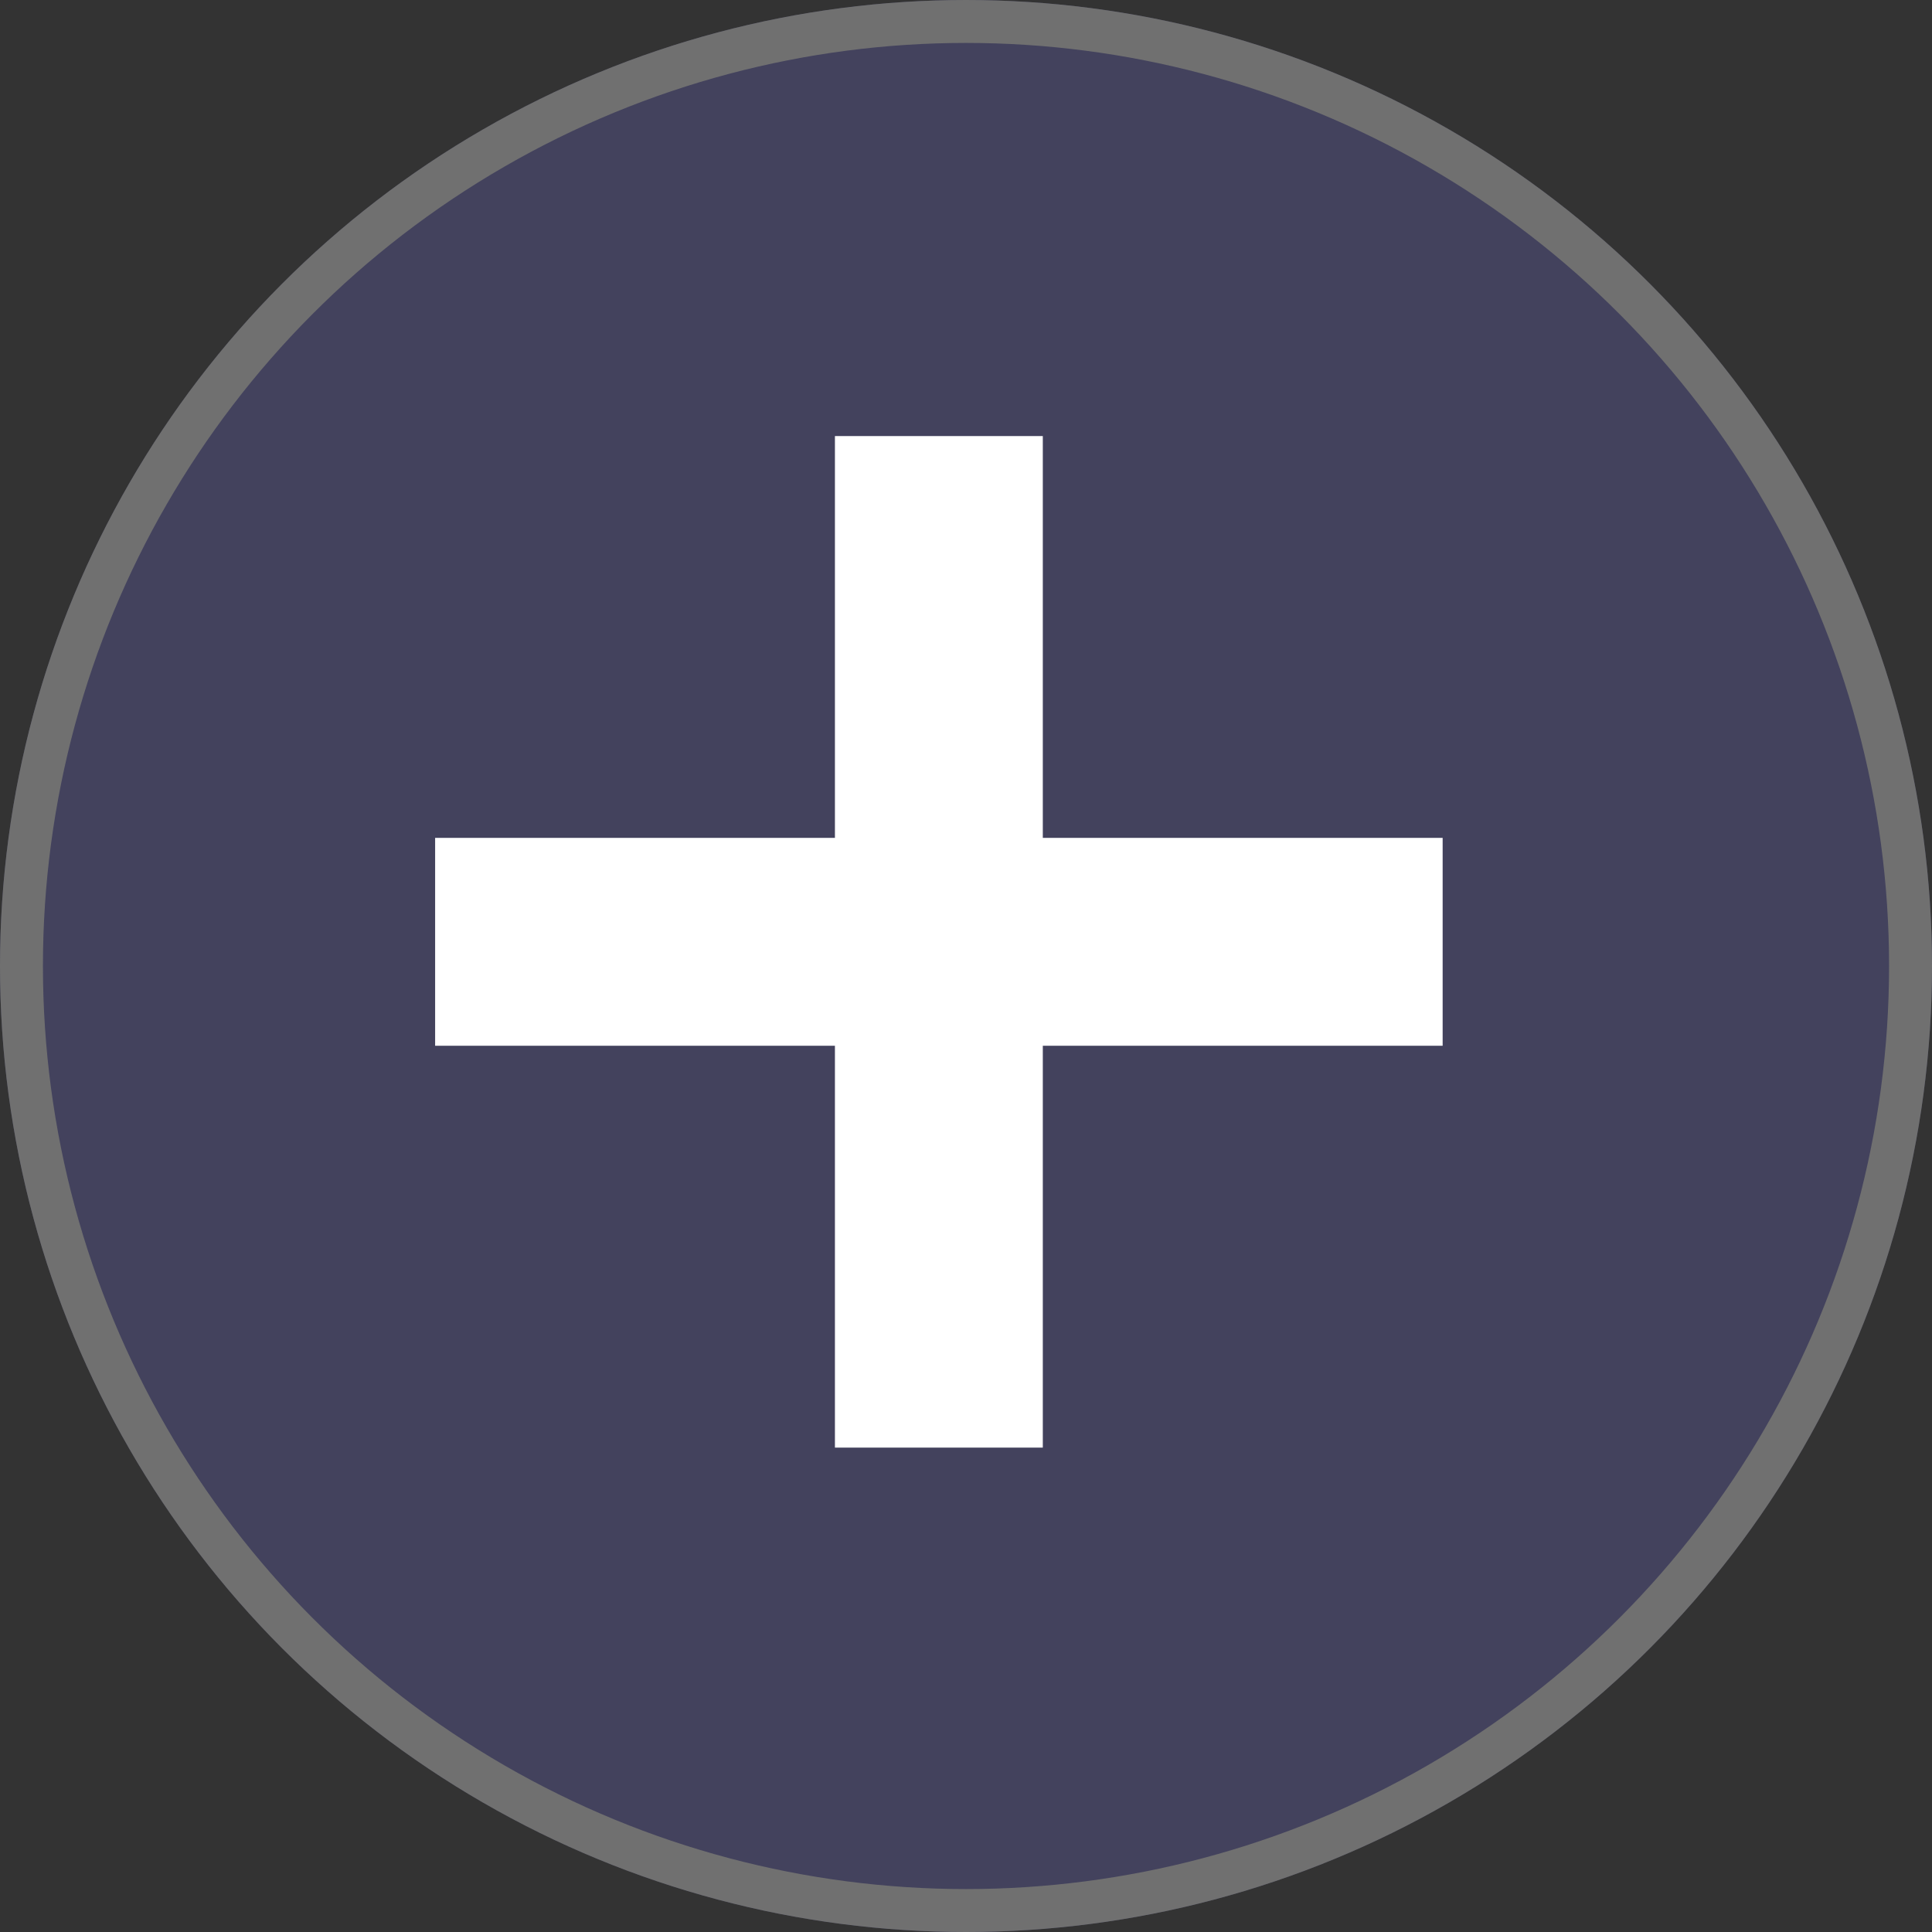<svg xmlns="http://www.w3.org/2000/svg" width="45" height="45" viewBox="0 0 45 45">
  <rect x="0" y="0" width="45" height="45" fill="#333333" stroke="none"/>
  <g id="Groupe_163060" data-name="Groupe 163060" transform="translate(-23 -7)">
    <g id="Groupe_163059" data-name="Groupe 163059" transform="translate(23 7)">
      <g id="Ellipse_61" data-name="Ellipse 61" fill="#43425d" stroke="#707070" stroke-width="1">
        <circle cx="22.5" cy="22.5" r="22.5" stroke="none"/>
        <circle cx="22.5" cy="22.5" r="22" fill="none"/>
      </g>
      <path id="Tracé_84269" data-name="Tracé 84269" d="M27.307,32.721V27.879H17.994V18.52H13.152v9.359H3.84v4.842h9.312V42.08h4.842V32.721Z" transform="translate(6.295 -8.363)" fill="#fff"/>
    </g>
  </g>
</svg>
